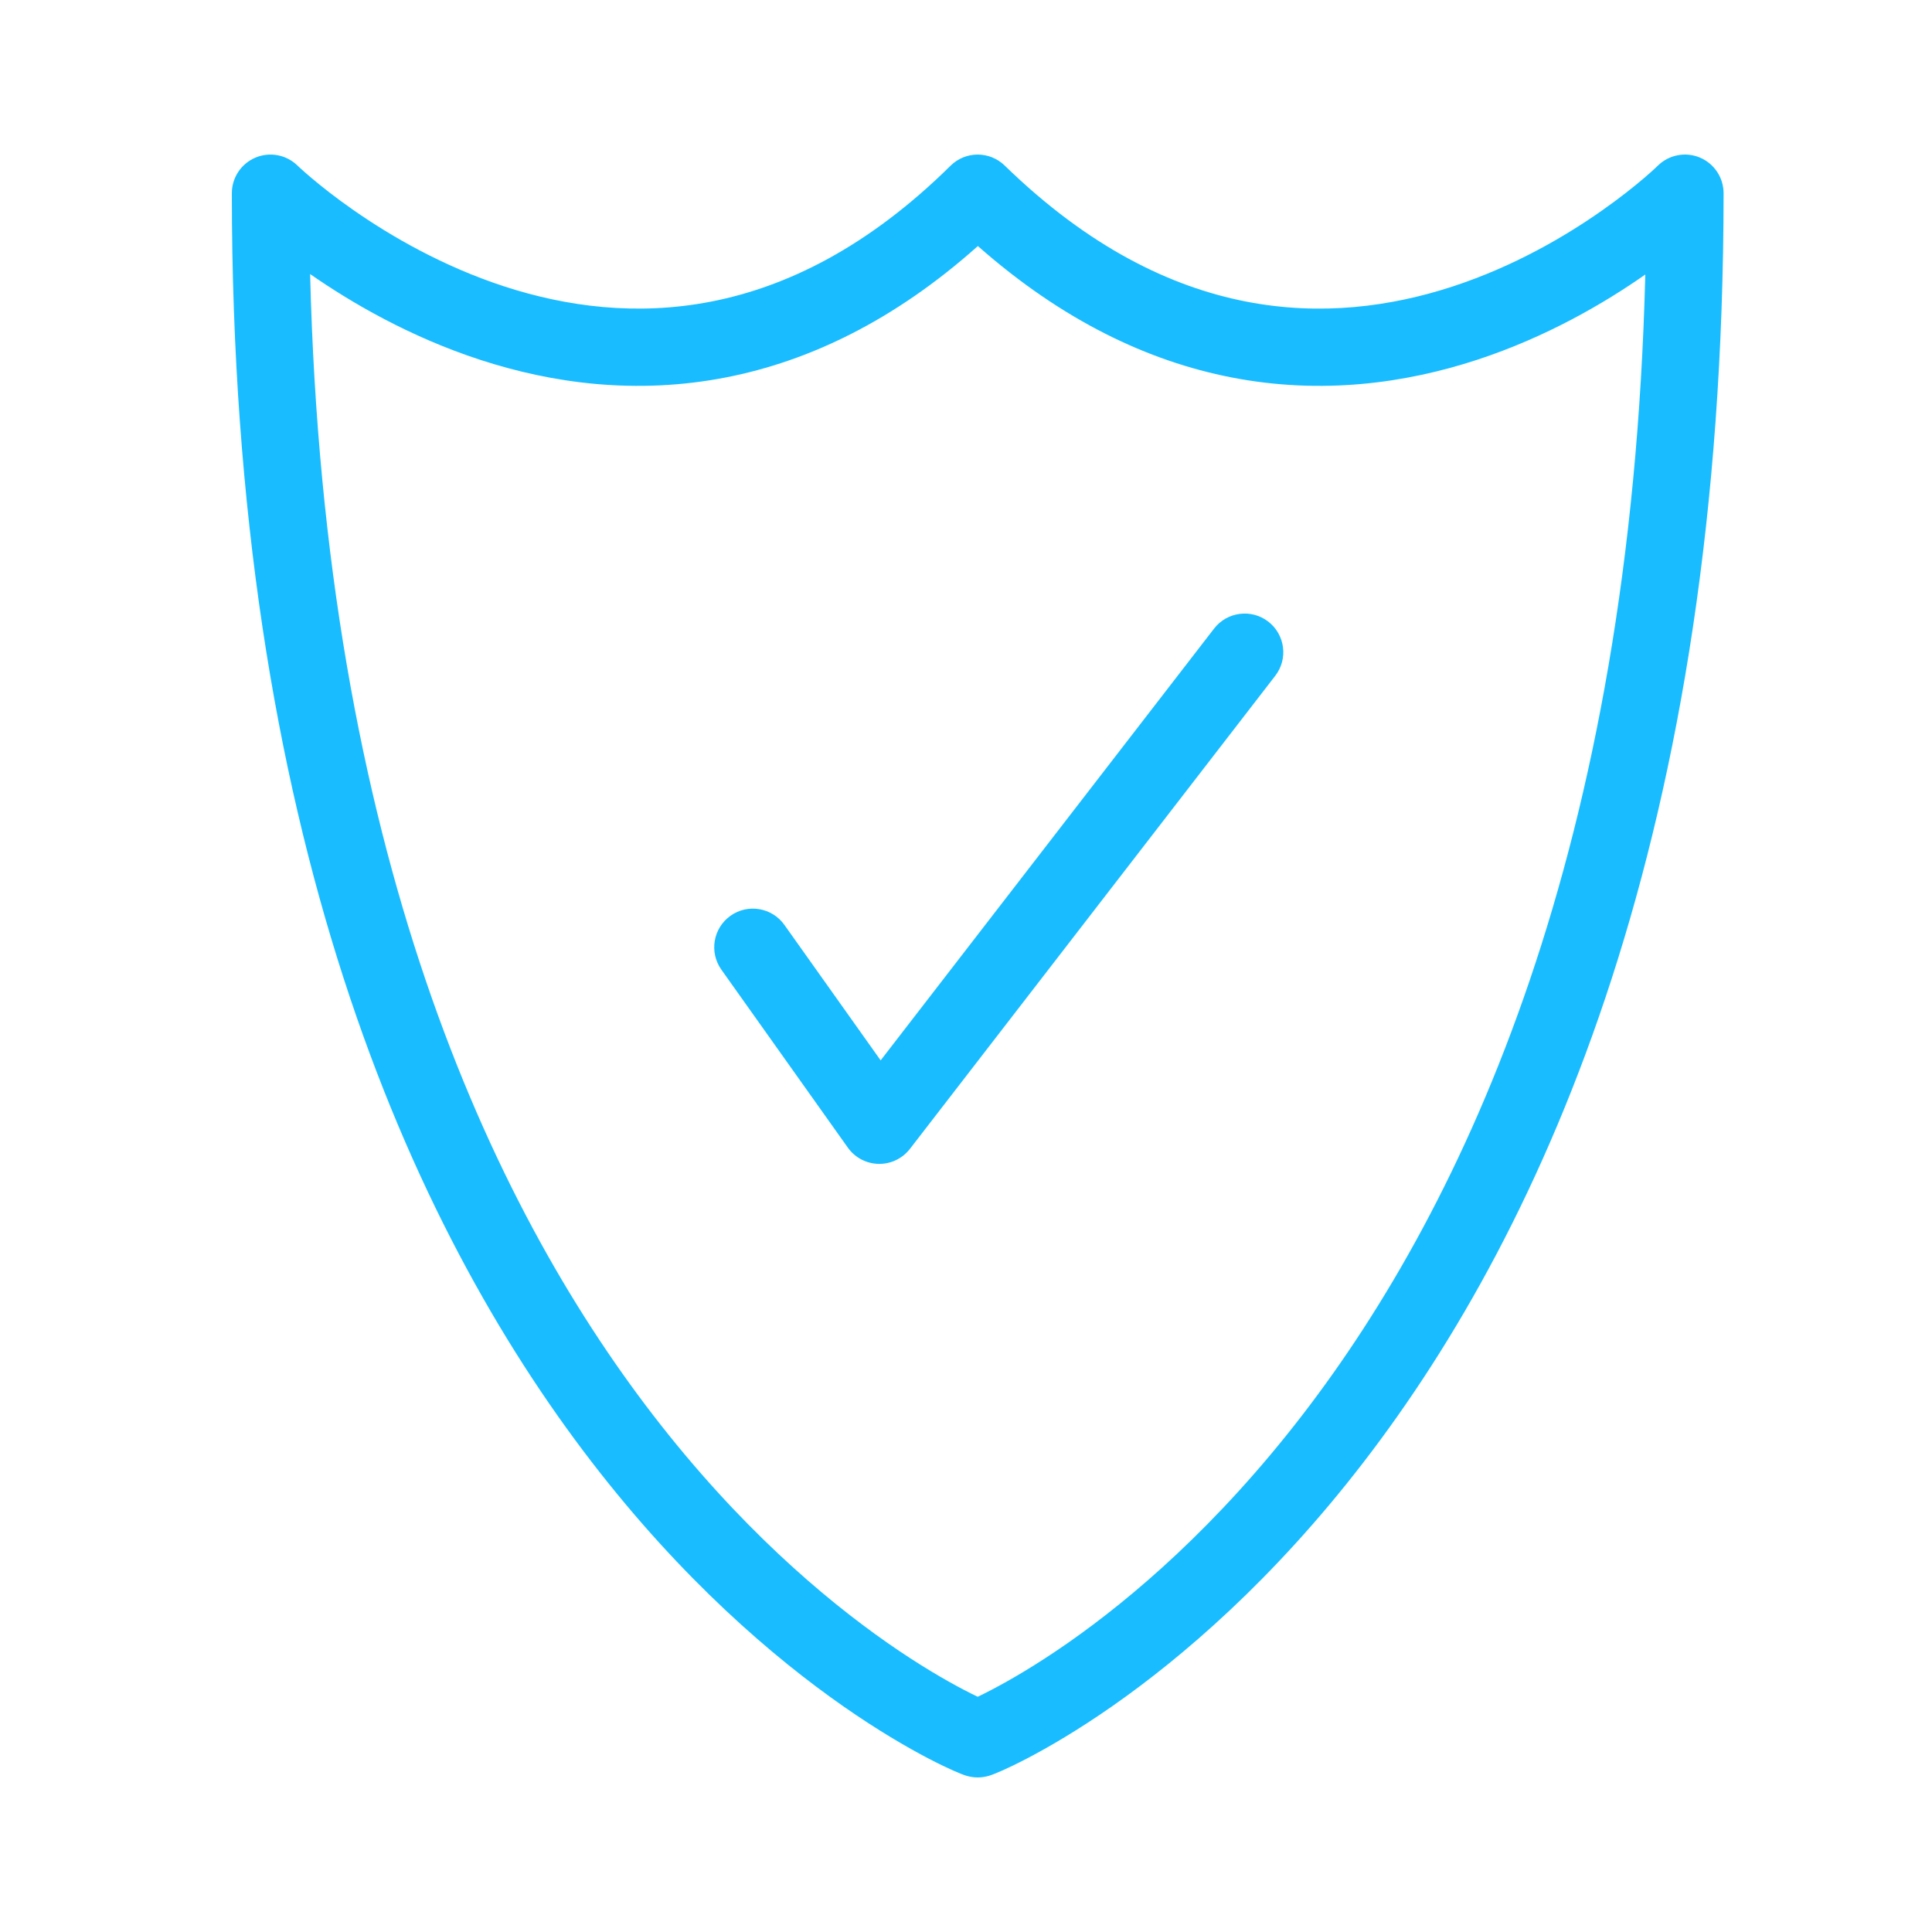 <?xml version="1.0" encoding="UTF-8"?> <svg xmlns="http://www.w3.org/2000/svg" width="50" height="50" viewBox="0 0 50 50" fill="none"><path fill-rule="evenodd" clip-rule="evenodd" d="M44.606 5C44.606 4.597 44.364 4.233 43.992 4.077C43.62 3.922 43.191 4.005 42.904 4.288L42.889 4.302C42.876 4.315 42.854 4.336 42.824 4.364C42.764 4.419 42.671 4.503 42.548 4.608C42.302 4.818 41.935 5.114 41.466 5.443C40.525 6.106 39.189 6.892 37.598 7.413C36.01 7.933 34.186 8.184 32.241 7.803C30.303 7.423 28.179 6.405 26.001 4.284C25.61 3.904 24.988 3.906 24.601 4.288C22.454 6.407 20.346 7.424 18.415 7.803C16.477 8.183 14.649 7.933 13.052 7.413C11.452 6.891 10.105 6.104 9.153 5.441C8.679 5.111 8.308 4.815 8.059 4.604C7.934 4.499 7.84 4.415 7.779 4.359C7.749 4.332 7.726 4.311 7.713 4.298L7.699 4.285L7.697 4.283C7.409 4.003 6.981 3.923 6.611 4.079C6.241 4.235 6 4.598 6 5C6 21.502 10.606 31.721 15.314 37.837C17.663 40.889 20.023 42.9 21.819 44.155C22.717 44.782 23.474 45.22 24.019 45.505C24.291 45.647 24.511 45.752 24.672 45.823C24.751 45.858 24.819 45.887 24.873 45.908C24.899 45.918 24.927 45.929 24.956 45.939C24.969 45.944 24.991 45.951 25.018 45.959C25.03 45.963 25.054 45.969 25.084 45.976L25.086 45.976C25.101 45.98 25.19 46 25.303 46C25.416 46 25.505 45.98 25.52 45.976L25.522 45.976C25.552 45.969 25.576 45.963 25.588 45.959C25.615 45.951 25.637 45.944 25.65 45.939C25.679 45.929 25.707 45.918 25.733 45.908C25.787 45.887 25.855 45.858 25.934 45.823C26.095 45.752 26.315 45.647 26.587 45.505C27.132 45.22 27.889 44.782 28.787 44.155C30.583 42.9 32.944 40.889 35.292 37.837C40.001 31.721 44.606 21.502 44.606 5ZM8.026 7.093C9.085 7.829 10.602 8.718 12.432 9.314C14.275 9.915 16.455 10.226 18.801 9.765C20.926 9.348 23.133 8.308 25.307 6.368C27.507 8.309 29.727 9.348 31.857 9.765C34.208 10.226 36.383 9.915 38.22 9.314C40.032 8.721 41.531 7.839 42.58 7.105C42.208 21.964 37.925 31.139 33.708 36.617C31.496 39.49 29.289 41.365 27.641 42.516C26.817 43.091 26.134 43.485 25.661 43.732C25.523 43.805 25.403 43.864 25.303 43.912C25.203 43.864 25.083 43.805 24.945 43.732C24.472 43.485 23.789 43.091 22.965 42.516C21.317 41.365 19.11 39.49 16.898 36.617C12.68 31.137 8.395 21.959 8.026 7.093ZM33.003 17.49C33.341 17.053 33.26 16.425 32.823 16.087C32.386 15.75 31.758 15.831 31.42 16.268L22.791 27.442L20.3 23.936C19.98 23.486 19.355 23.38 18.905 23.7C18.455 24.02 18.349 24.644 18.669 25.095L21.942 29.701C22.125 29.959 22.421 30.115 22.737 30.121C23.054 30.128 23.355 29.983 23.549 29.733L33.003 17.49Z" fill="#19BDFF"></path></svg> 
